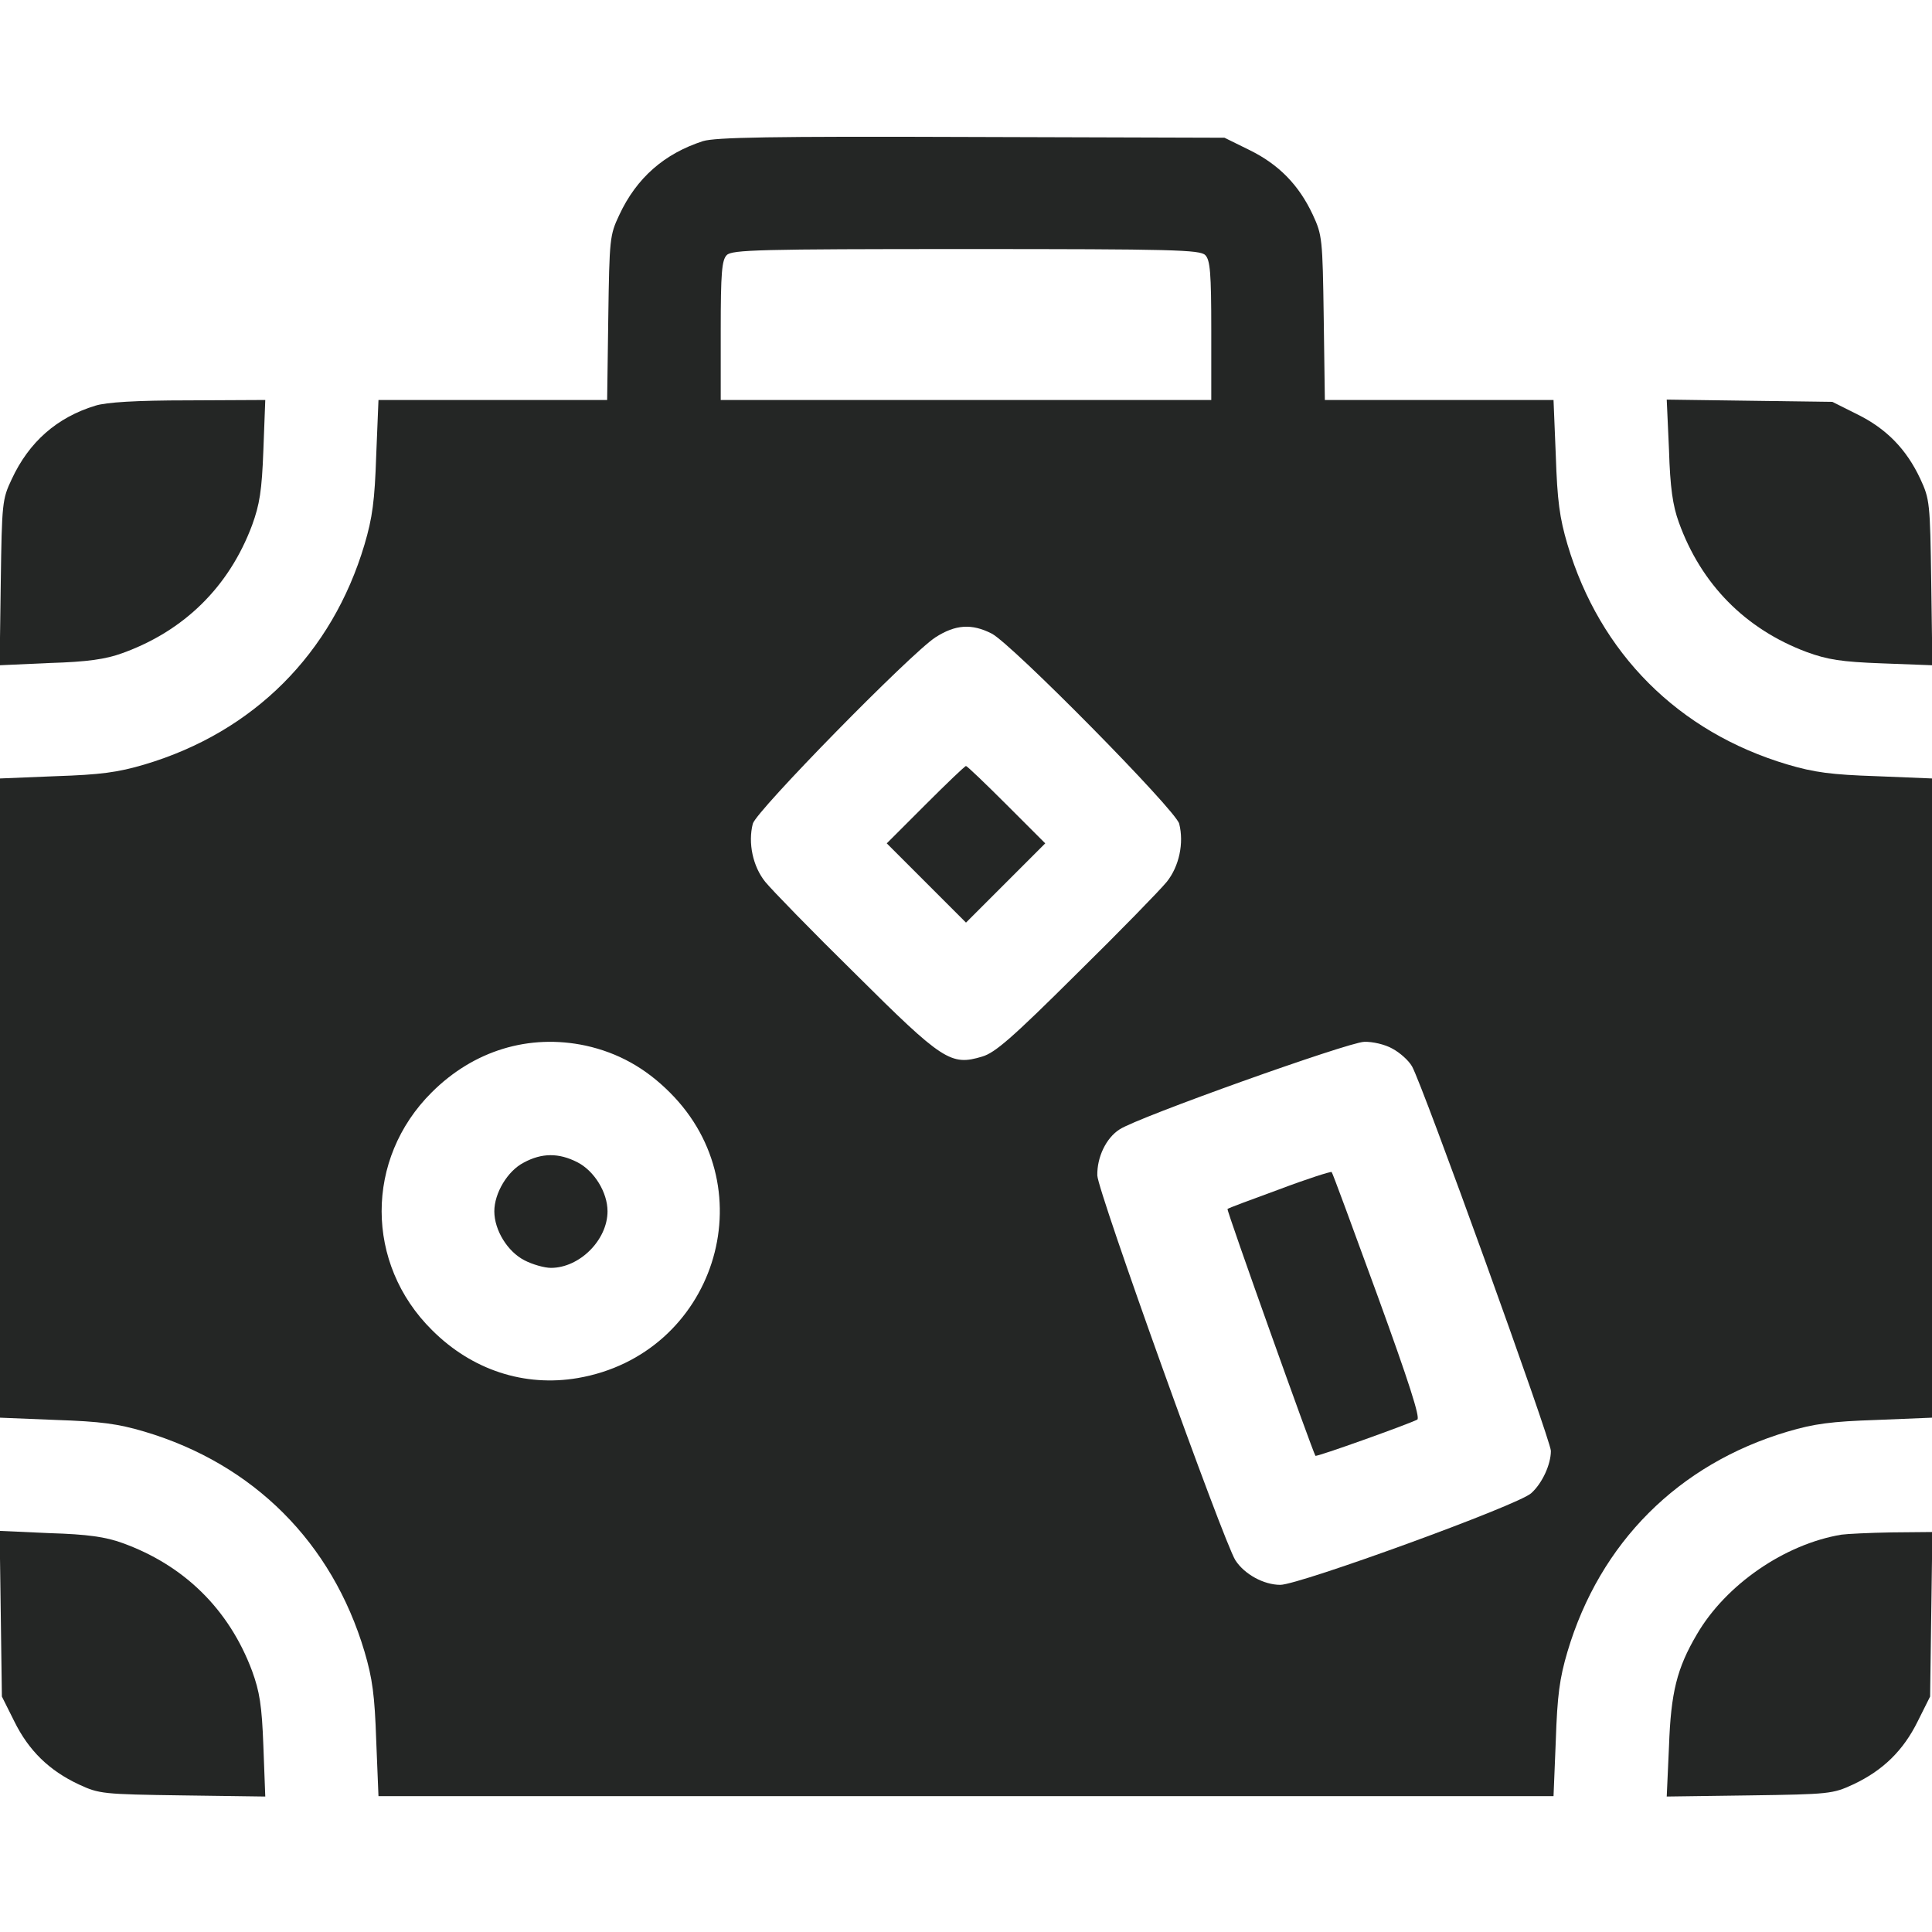 <?xml version="1.0" standalone="no"?>
<!DOCTYPE svg PUBLIC "-//W3C//DTD SVG 20010904//EN"
 "http://www.w3.org/TR/2001/REC-SVG-20010904/DTD/svg10.dtd">
<svg version="1.0" xmlns="http://www.w3.org/2000/svg"
 width="512pt" height="512pt" viewBox="0 0 512 512"
 preserveAspectRatio="xMidYMid meet">

<g transform="translate(0,512) scale(0.1,-0.1)"
fill="#242625" stroke="none">
<path d="M1863 4746 c-102 -33 -176 -97 -222 -196 -25 -53 -26 -62 -29 -272
l-3 -218 -303 0 -303 0 -6 -147 c-4 -120 -10 -165 -31 -236 -86 -289 -294
-497 -583 -583 -71 -21 -116 -27 -236 -31 l-147 -6 0 -847 0 -847 148 -6 c119
-4 164 -10 235 -31 289 -86 497 -294 583 -583 21 -71 27 -116 31 -235 l6 -148
1557 0 1557 0 6 147 c4 120 10 165 31 236 86 289 294 497 583 583 71 21 116
27 236 31 l147 6 0 847 0 847 -147 6 c-120 4 -165 10 -236 31 -289 86 -497
294 -583 583 -21 71 -27 116 -31 236 l-6 147 -303 0 -303 0 -3 218 c-3 210 -4
219 -29 273 -37 79 -90 133 -167 171 l-67 33 -670 2 c-534 2 -679 -1 -712 -11z
m1331 -302 c13 -13 16 -46 16 -200 l0 -184 -650 0 -650 0 0 184 c0 154 3 187
16 200 14 14 85 16 634 16 549 0 620 -2 634 -16z m-566 -1003 c53 -27 489
-469 497 -504 13 -51 0 -113 -33 -154 -17 -21 -124 -131 -239 -244 -171 -170
-216 -209 -250 -219 -83 -25 -104 -12 -336 219 -115 113 -222 223 -239 244
-33 41 -46 103 -33 154 8 33 418 451 484 494 53 34 96 37 149 10z m-1076
-1092 c86 -19 158 -59 223 -124 259 -258 118 -695 -244 -757 -141 -24 -280 21
-386 127 -178 176 -178 454 -1 630 111 111 258 156 408 124z m2138 -8 c19 -10
43 -31 52 -47 27 -46 368 -991 368 -1019 0 -36 -23 -86 -52 -112 -32 -31 -615
-243 -665 -243 -44 0 -95 28 -119 65 -31 48 -365 978 -366 1020 -1 48 23 99
59 122 48 32 606 231 648 232 22 1 56 -7 75 -18z"/>
<path d="M2452 2987 l-102 -102 105 -105 105 -105 105 105 105 105 -102 102
c-57 57 -105 103 -108 103 -3 0 -51 -46 -108 -103z"/>
<path d="M1388 2039 c-43 -22 -78 -81 -78 -129 0 -50 35 -107 80 -130 21 -11
53 -20 70 -20 76 0 150 74 150 150 0 50 -35 107 -80 130 -49 25 -94 25 -142
-1z"/>
<path d="M3390 1968 c-74 -27 -136 -50 -137 -52 -3 -3 226 -644 233 -654 2 -4
250 85 270 96 8 5 -22 99 -106 330 -65 178 -119 325 -121 326 -2 2 -65 -18
-139 -46z"/>
<path d="M253 4045 c-102 -31 -176 -96 -222 -195 -25 -53 -26 -62 -29 -274
l-3 -219 133 6 c100 3 148 10 192 26 164 59 283 176 344 339 20 55 26 91 30
200 l5 132 -204 -1 c-139 0 -217 -5 -246 -14z"/>
<path d="M4423 3928 c3 -100 10 -148 26 -192 59 -164 176 -283 339 -344 55
-20 91 -26 200 -30 l133 -5 -3 219 c-3 212 -4 221 -29 275 -37 79 -90 133
-167 171 l-66 33 -220 3 -219 3 6 -133z"/>
<path d="M2 844 l3 -220 33 -66 c38 -77 92 -130 171 -167 54 -25 63 -26 275
-29 l219 -3 -5 133 c-4 109 -10 145 -30 200 -61 163 -180 280 -344 339 -44 16
-92 23 -192 26 l-133 6 3 -219z"/>
<path d="M4880 1053 c-150 -25 -306 -132 -383 -264 -53 -90 -69 -154 -74 -297
l-6 -133 219 3 c212 3 221 4 275 29 79 37 133 90 171 167 l33 66 3 218 3 218
-108 -1 c-59 -1 -119 -4 -133 -6z"/>
</g>
</svg>
